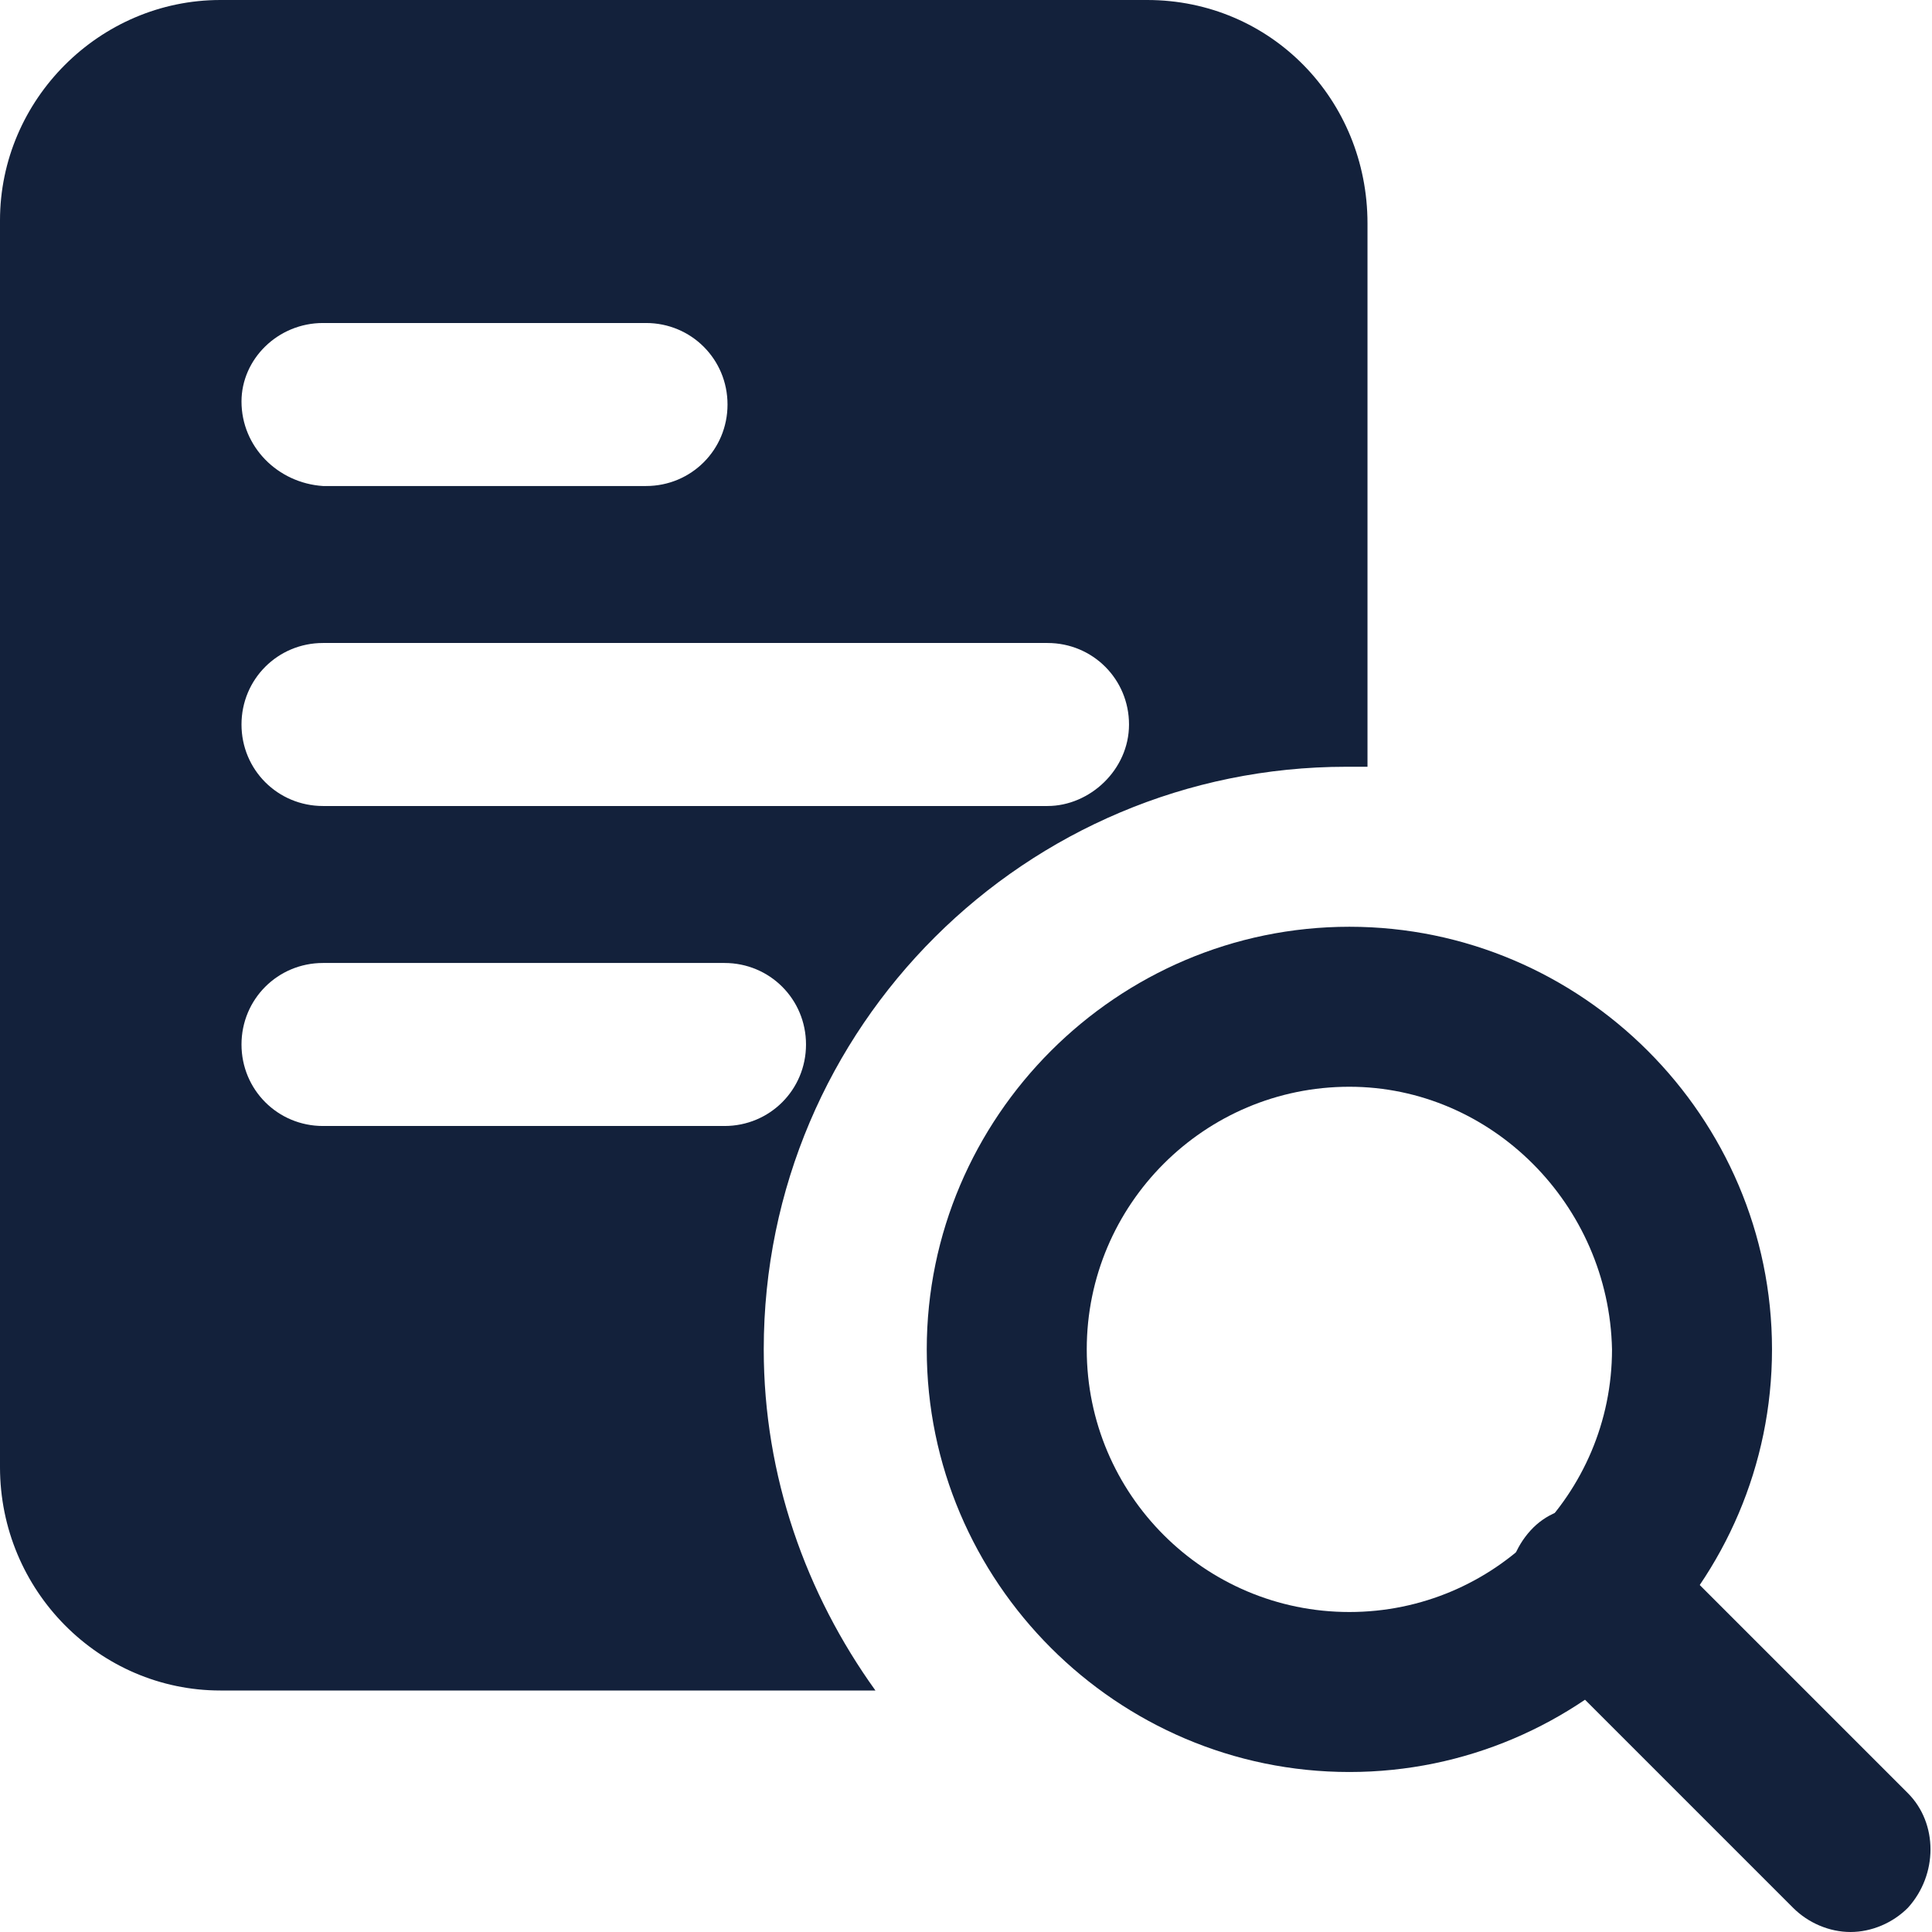 <?xml version="1.0" encoding="utf-8"?>
<!-- Generator: Adobe Illustrator 25.0.0, SVG Export Plug-In . SVG Version: 6.00 Build 0)  -->
<svg version="1.1" id="Layer_1" xmlns="http://www.w3.org/2000/svg" xmlns:xlink="http://www.w3.org/1999/xlink" x="0px" y="0px"
	 viewBox="0 0 64 64" style="enable-background:new 0 0 64 64;" xml:space="preserve">
<style type="text/css">
	.st0{fill:#13213B;}
</style>
<g id="surface1">
	<path class="st0" d="M38,0H7.3C3.3,0,0,3.3,0,7.3v41.3C0,52.7,3.3,56,7.3,56H29c-2.3-3.2-3.7-7.1-3.7-11.3
		c0-10.7,8.7-19.3,19.3-19.3c0.2,0,0.5,0,0.7,0v-18C45.3,3.3,42.1,0,38,0z M10.7,10.7h10.7c1.5,0,2.7,1.2,2.7,2.7
		c0,1.5-1.2,2.7-2.7,2.7H10.7C9.2,16,8,14.8,8,13.3C8,11.9,9.2,10.7,10.7,10.7z M24,37.3H10.7c-1.5,0-2.7-1.2-2.7-2.7
		c0-1.5,1.2-2.7,2.7-2.7H24c1.5,0,2.7,1.2,2.7,2.7C26.7,36.1,25.5,37.3,24,37.3z M34.7,26.7h-24C9.2,26.7,8,25.5,8,24
		s1.2-2.7,2.7-2.7h24c1.5,0,2.7,1.2,2.7,2.7S36.1,26.7,34.7,26.7z"/>
	<path class="st0" d="M44.7,58.7c-7.7,0-14-6.3-14-14c0-7.7,6.3-14,14-14c7.7,0,14,6.3,14,14C58.7,52.4,52.4,58.7,44.7,58.7z
		 M44.7,36c-4.8,0-8.7,3.9-8.7,8.7c0,4.8,3.9,8.7,8.7,8.7c4.8,0,8.7-3.9,8.7-8.7C53.3,39.9,49.4,36,44.7,36z"/>
	<path class="st0" d="M61.3,64c-0.7,0-1.4-0.3-1.9-0.8l-8.7-8.7c-1-1-1-2.7,0-3.8s2.7-1,3.8,0l8.7,8.7c1,1,1,2.7,0,3.8
		C62.7,63.7,62,64,61.3,64z"/>
</g>
</svg>
